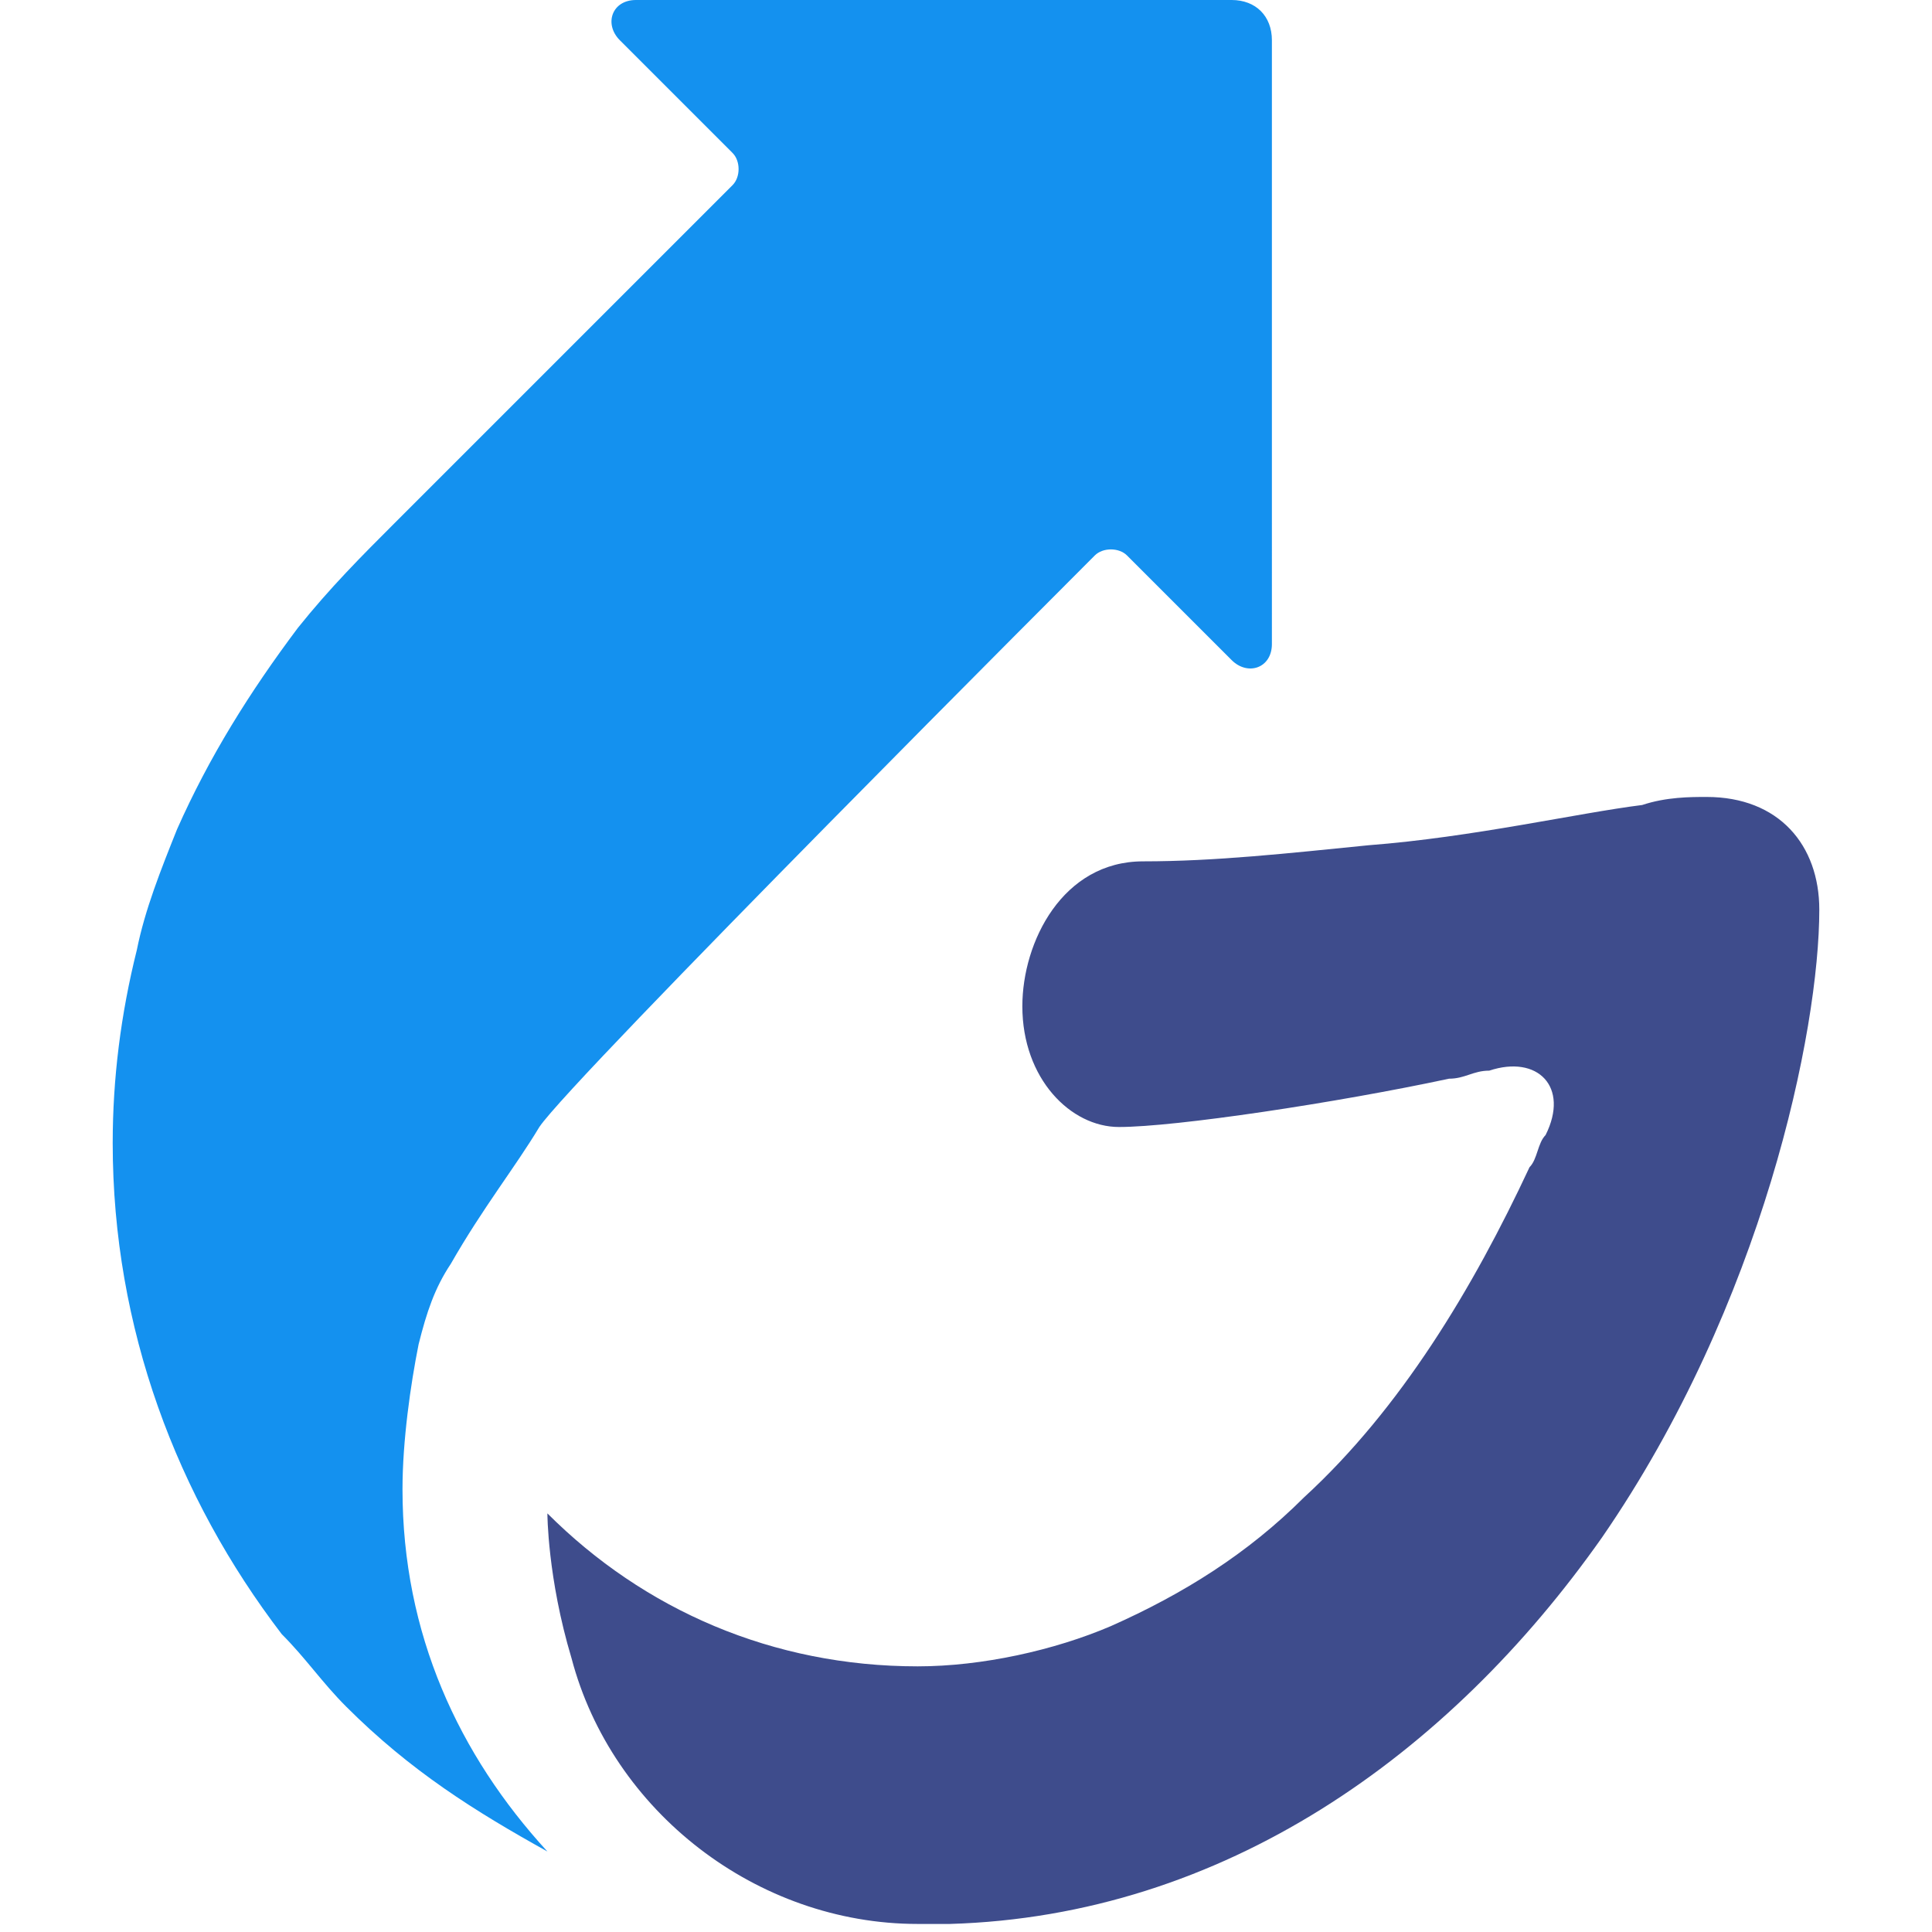 <?xml version="1.0" encoding="utf-8"?>
<!-- Generator: Adobe Illustrator 25.1.0, SVG Export Plug-In . SVG Version: 6.00 Build 0)  -->
<svg version="1.1" id="logo-ag-small" xmlns="http://www.w3.org/2000/svg" xmlns:xlink="http://www.w3.org/1999/xlink" x="0px"
	 y="0px" viewBox="0 0 24 24" style="enable-background:new 0 0 24 24;" xml:space="preserve">
<style type="text/css">
	.st0{fill:#1491EF;}
	.st1{fill:#3E4C8C;}
</style>
<g>
	<path class="st0" d="M15.3,0H7.9C7.6,0,7.5,0.3,7.7,0.5l1.4,1.4c0.1,0.1,0.1,0.3,0,0.4L4.9,6.5C4.5,6.9,4.1,7.3,3.7,7.8
		c-0.6,0.8-1.1,1.6-1.5,2.5c-0.2,0.5-0.4,1-0.5,1.5c-0.2,0.8-0.3,1.6-0.3,2.4c0,2.3,0.8,4.4,2.1,6.1c0.3,0.3,0.5,0.6,0.8,0.9
		C5.1,22,5.9,22.5,6.8,23c0,0,0,0,0,0c-1.1-1.2-1.8-2.7-1.8-4.5c0-0.6,0.1-1.3,0.2-1.8l0,0c0.1-0.4,0.2-0.7,0.4-1
		C6,15,6.4,14.5,6.7,14c0.4-0.6,6.9-7.1,6.9-7.1c0.1-0.1,0.3-0.1,0.4,0l1.3,1.3c0.2,0.2,0.5,0.1,0.5-0.2V0.5C15.8,0.2,15.6,0,15.3,0
		z"/>
	<path class="st1" d="M21.2,9.9c-0.2,0-0.5,0-0.8,0.1c-0.8,0.1-2.1,0.4-3.4,0.5c-1,0.1-1.9,0.2-2.8,0.2c-1,0-1.5,1-1.5,1.8
		c0,0.9,0.6,1.5,1.2,1.5c0.7,0,2.7-0.3,4.1-0.6c0.2,0,0.3-0.1,0.5-0.1c0.6-0.2,1,0.2,0.7,0.8c-0.1,0.1-0.1,0.3-0.2,0.4
		c-0.7,1.5-1.6,3-2.8,4.1c-0.7,0.7-1.5,1.2-2.4,1.6c-0.7,0.3-1.6,0.5-2.4,0.5c-1.8,0-3.4-0.7-4.6-1.9c0,0,0,0,0,0c0,0,0,0,0,0
		s0,0.8,0.3,1.8c0.5,1.9,2.3,3.3,4.3,3.3c0,0,0,0,0,0c0.1,0,0.3,0,0.4,0c3.4-0.1,6.2-2.1,8.1-4.8c2-2.9,2.7-6.3,2.7-7.8
		C22.6,10.5,22.1,9.9,21.2,9.9z"/>
</g>
</svg>
